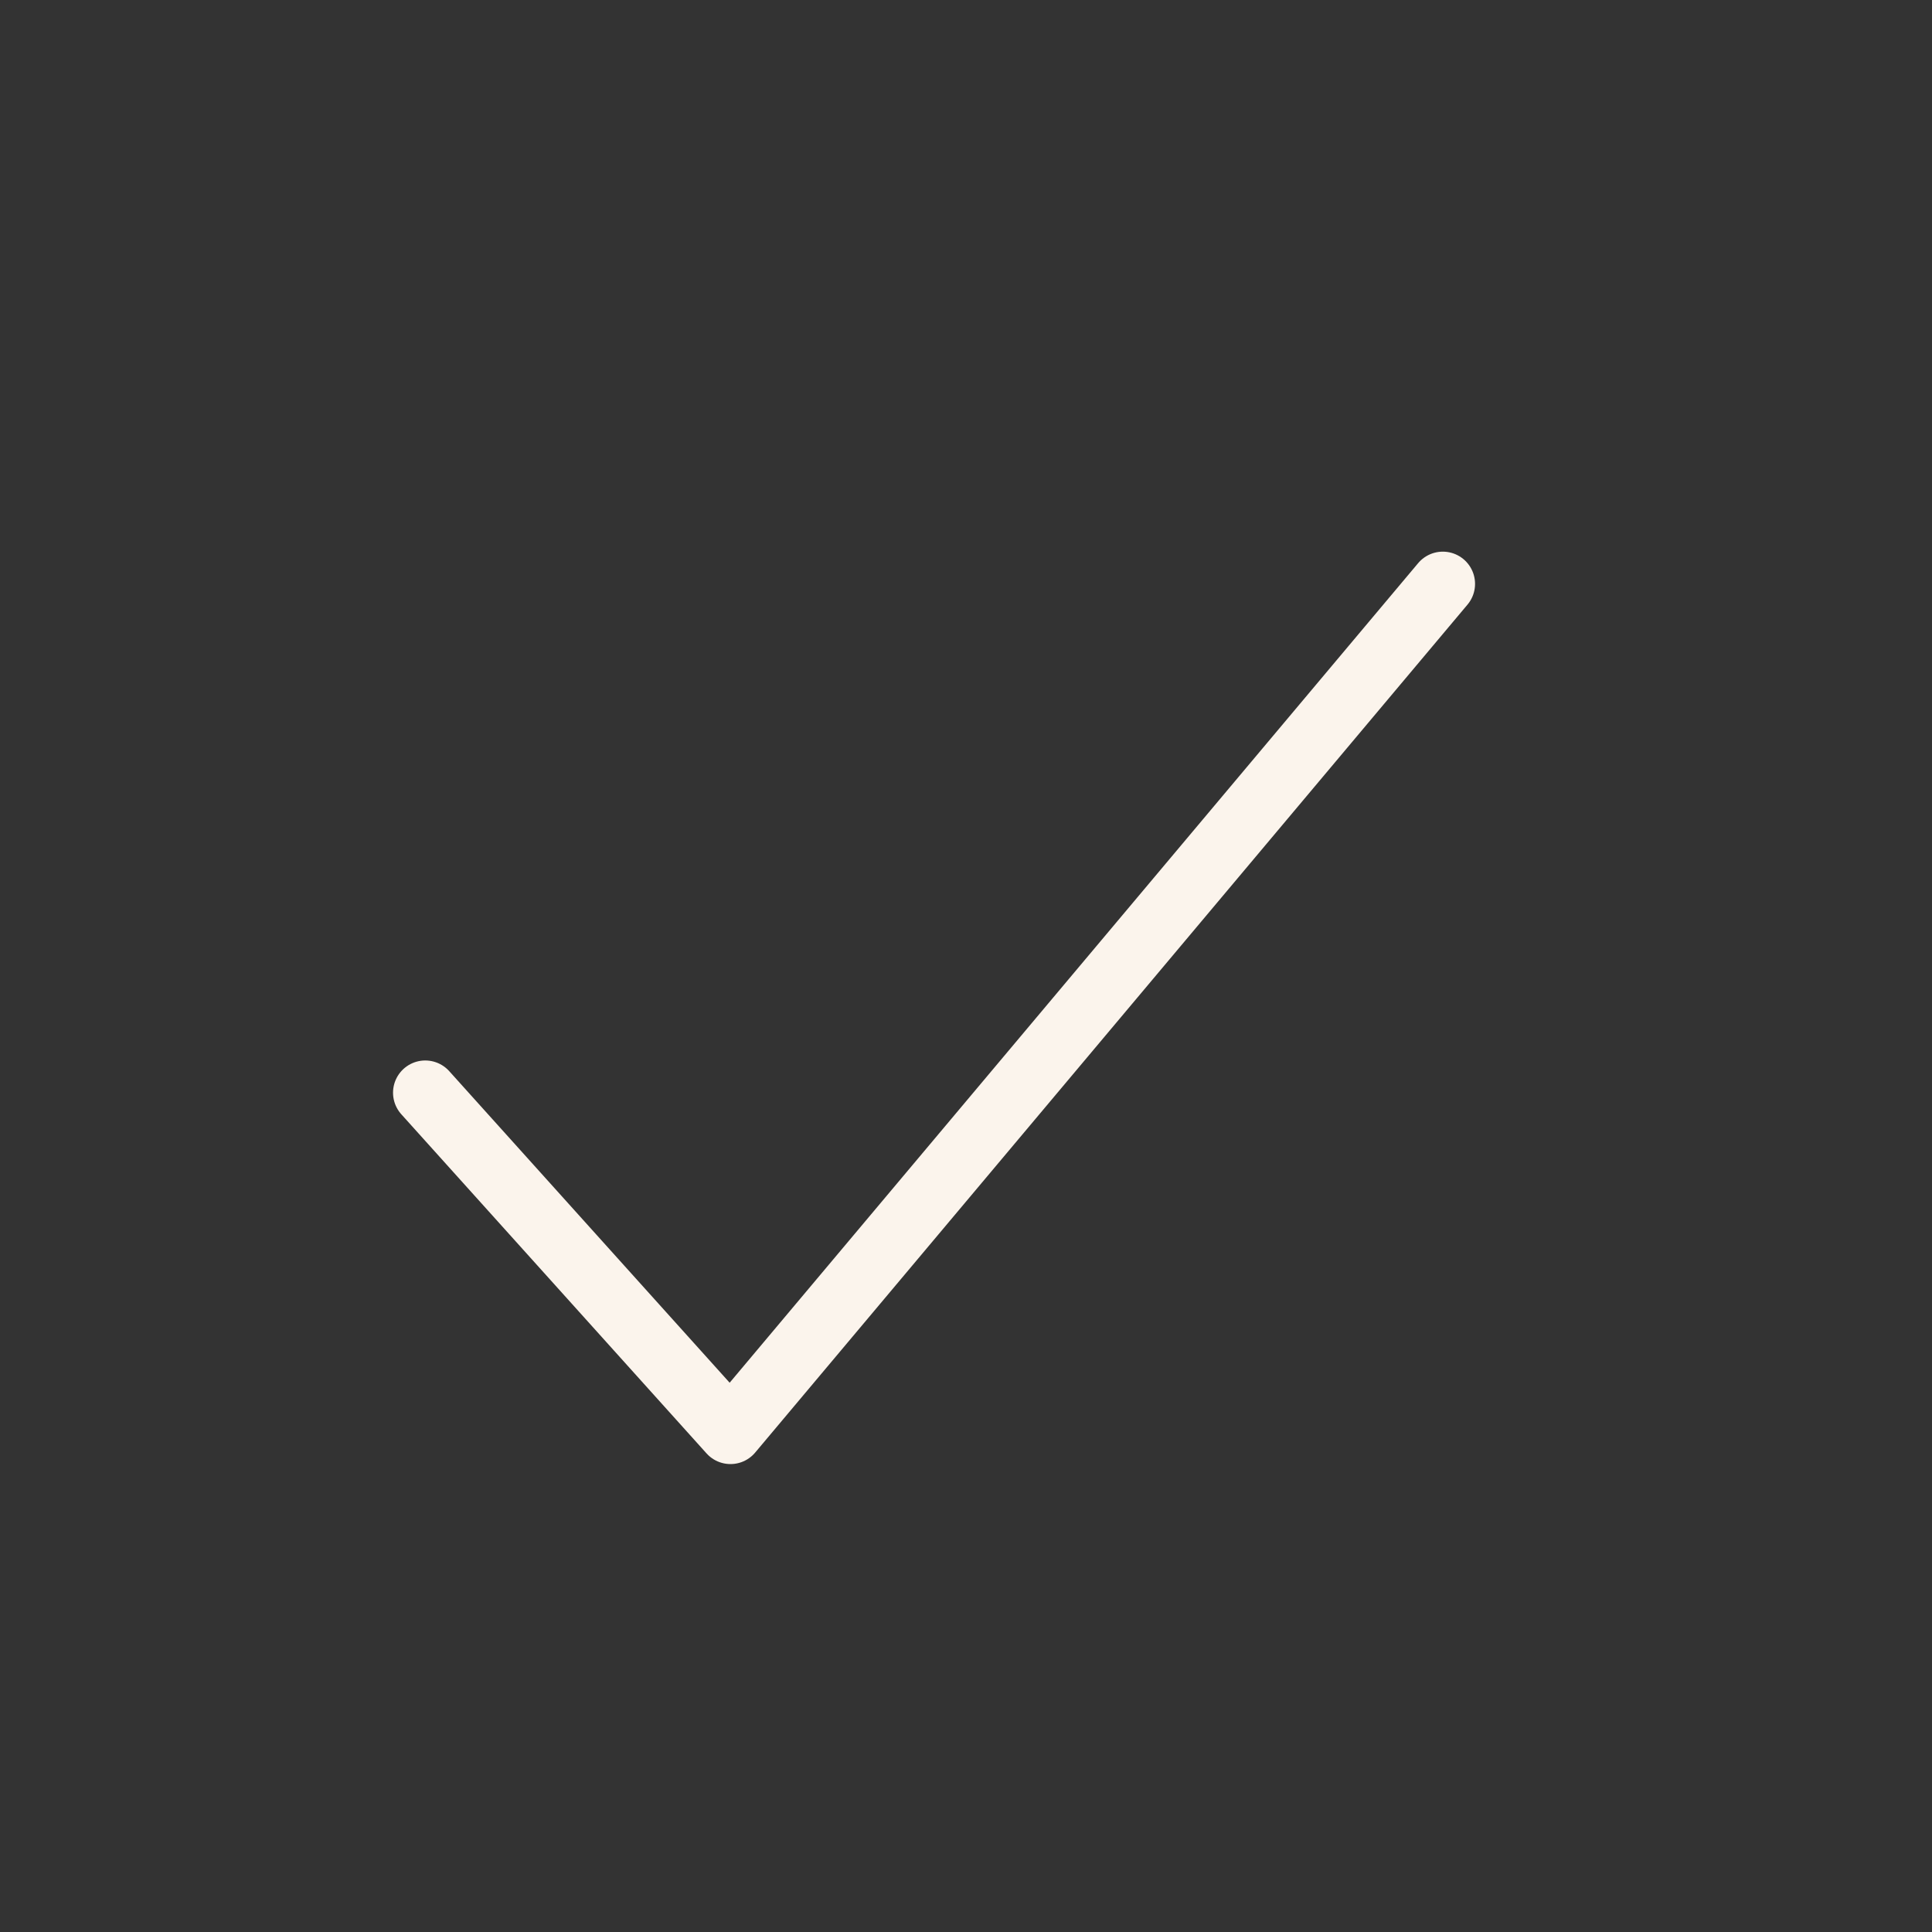 <svg width="60" height="60" viewBox="0 0 60 60" fill="none" xmlns="http://www.w3.org/2000/svg">
  <rect x="0" y="0" width="60" height="60" fill="#333333" stroke="none"/>
  <path d="M44.808 18.133L22.686 44.467L13.207 33.935" stroke="#FBF4EC" stroke-width="2.002"
    stroke-linecap="round" stroke-linejoin="round" />
</svg>